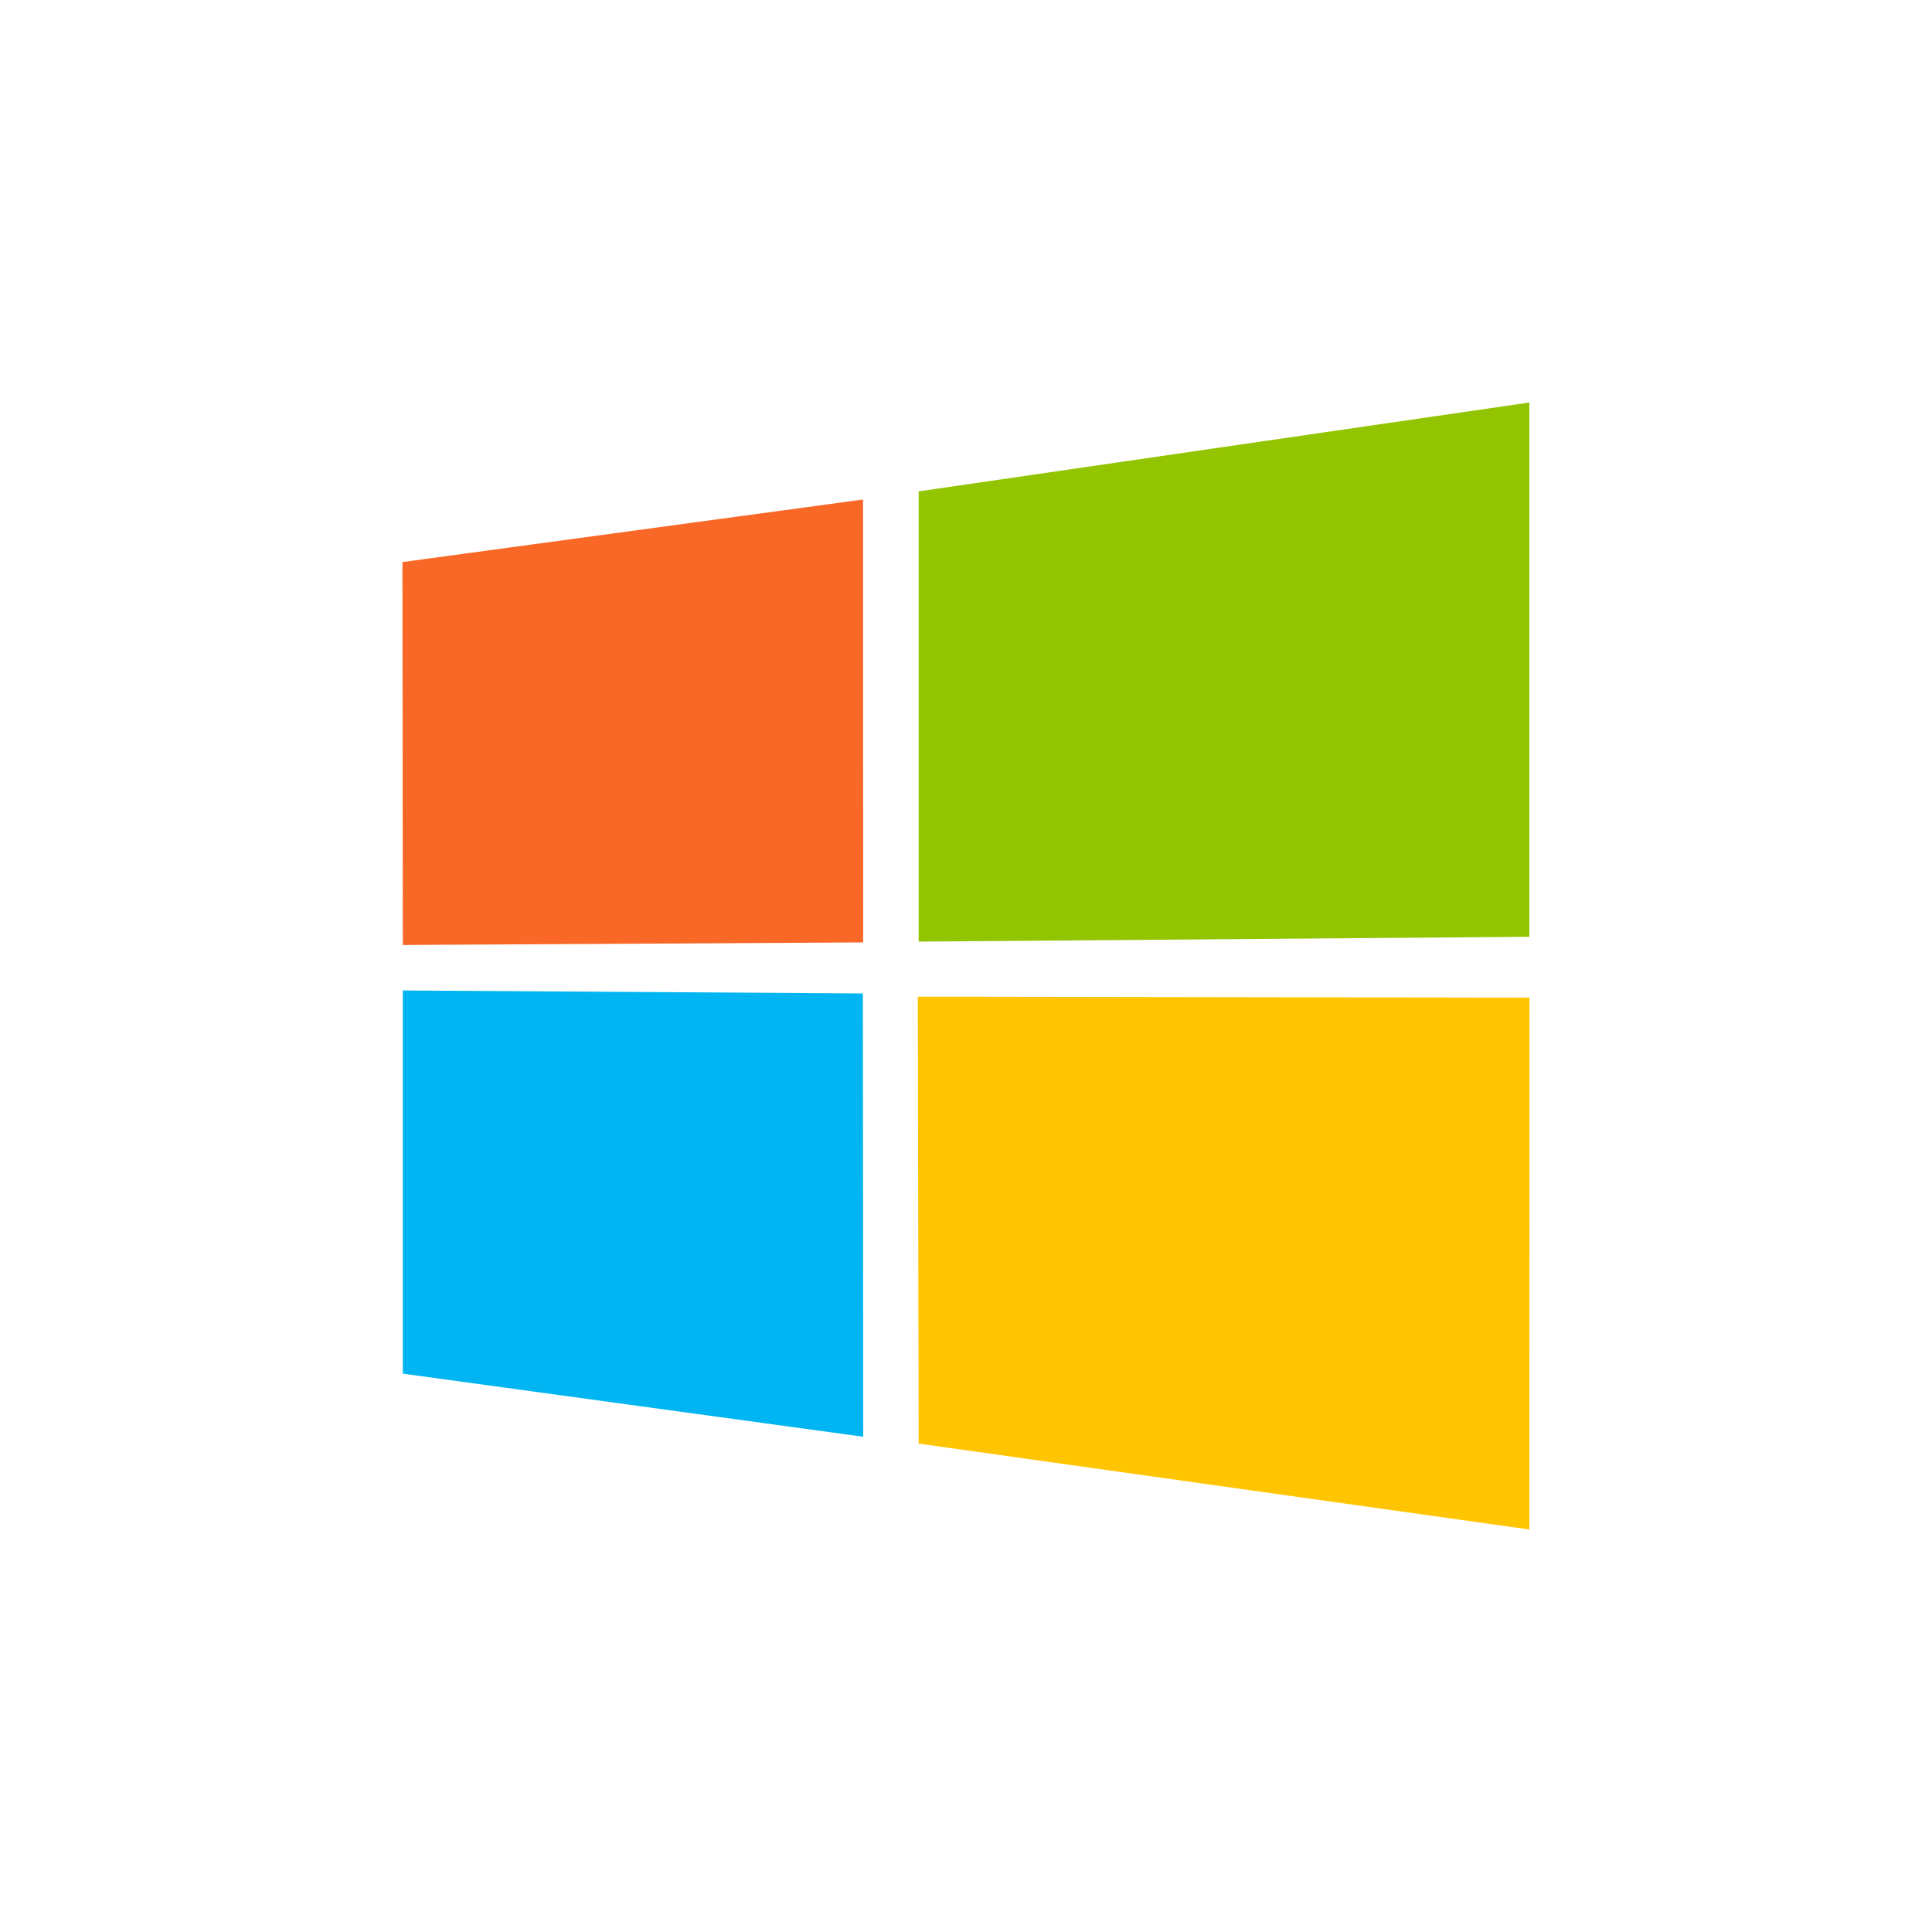 <svg xmlns="http://www.w3.org/2000/svg" viewBox="0 0 24 24" height="40" width="40">
    <g transform="translate(5 5)" fill="none">
        <path fill="#f96827" d="m0 1.982 5.721-.777.002 5.502-5.719.032-.005-4.757z"></path>
        <path fill="#00b5f1" d="m5.719 7.341.004 5.507-5.719-.784-0-4.76 5.715.037z"></path>
        <path fill="#92c400" d="m6.412 1.104 7.586-1.104v6.637l-7.586.06v-5.593z"></path>
        <path fill="#ffc500" d="m14 7.393-.002 6.607-7.586-1.067-.011-5.552z"></path>
    </g>
</svg>